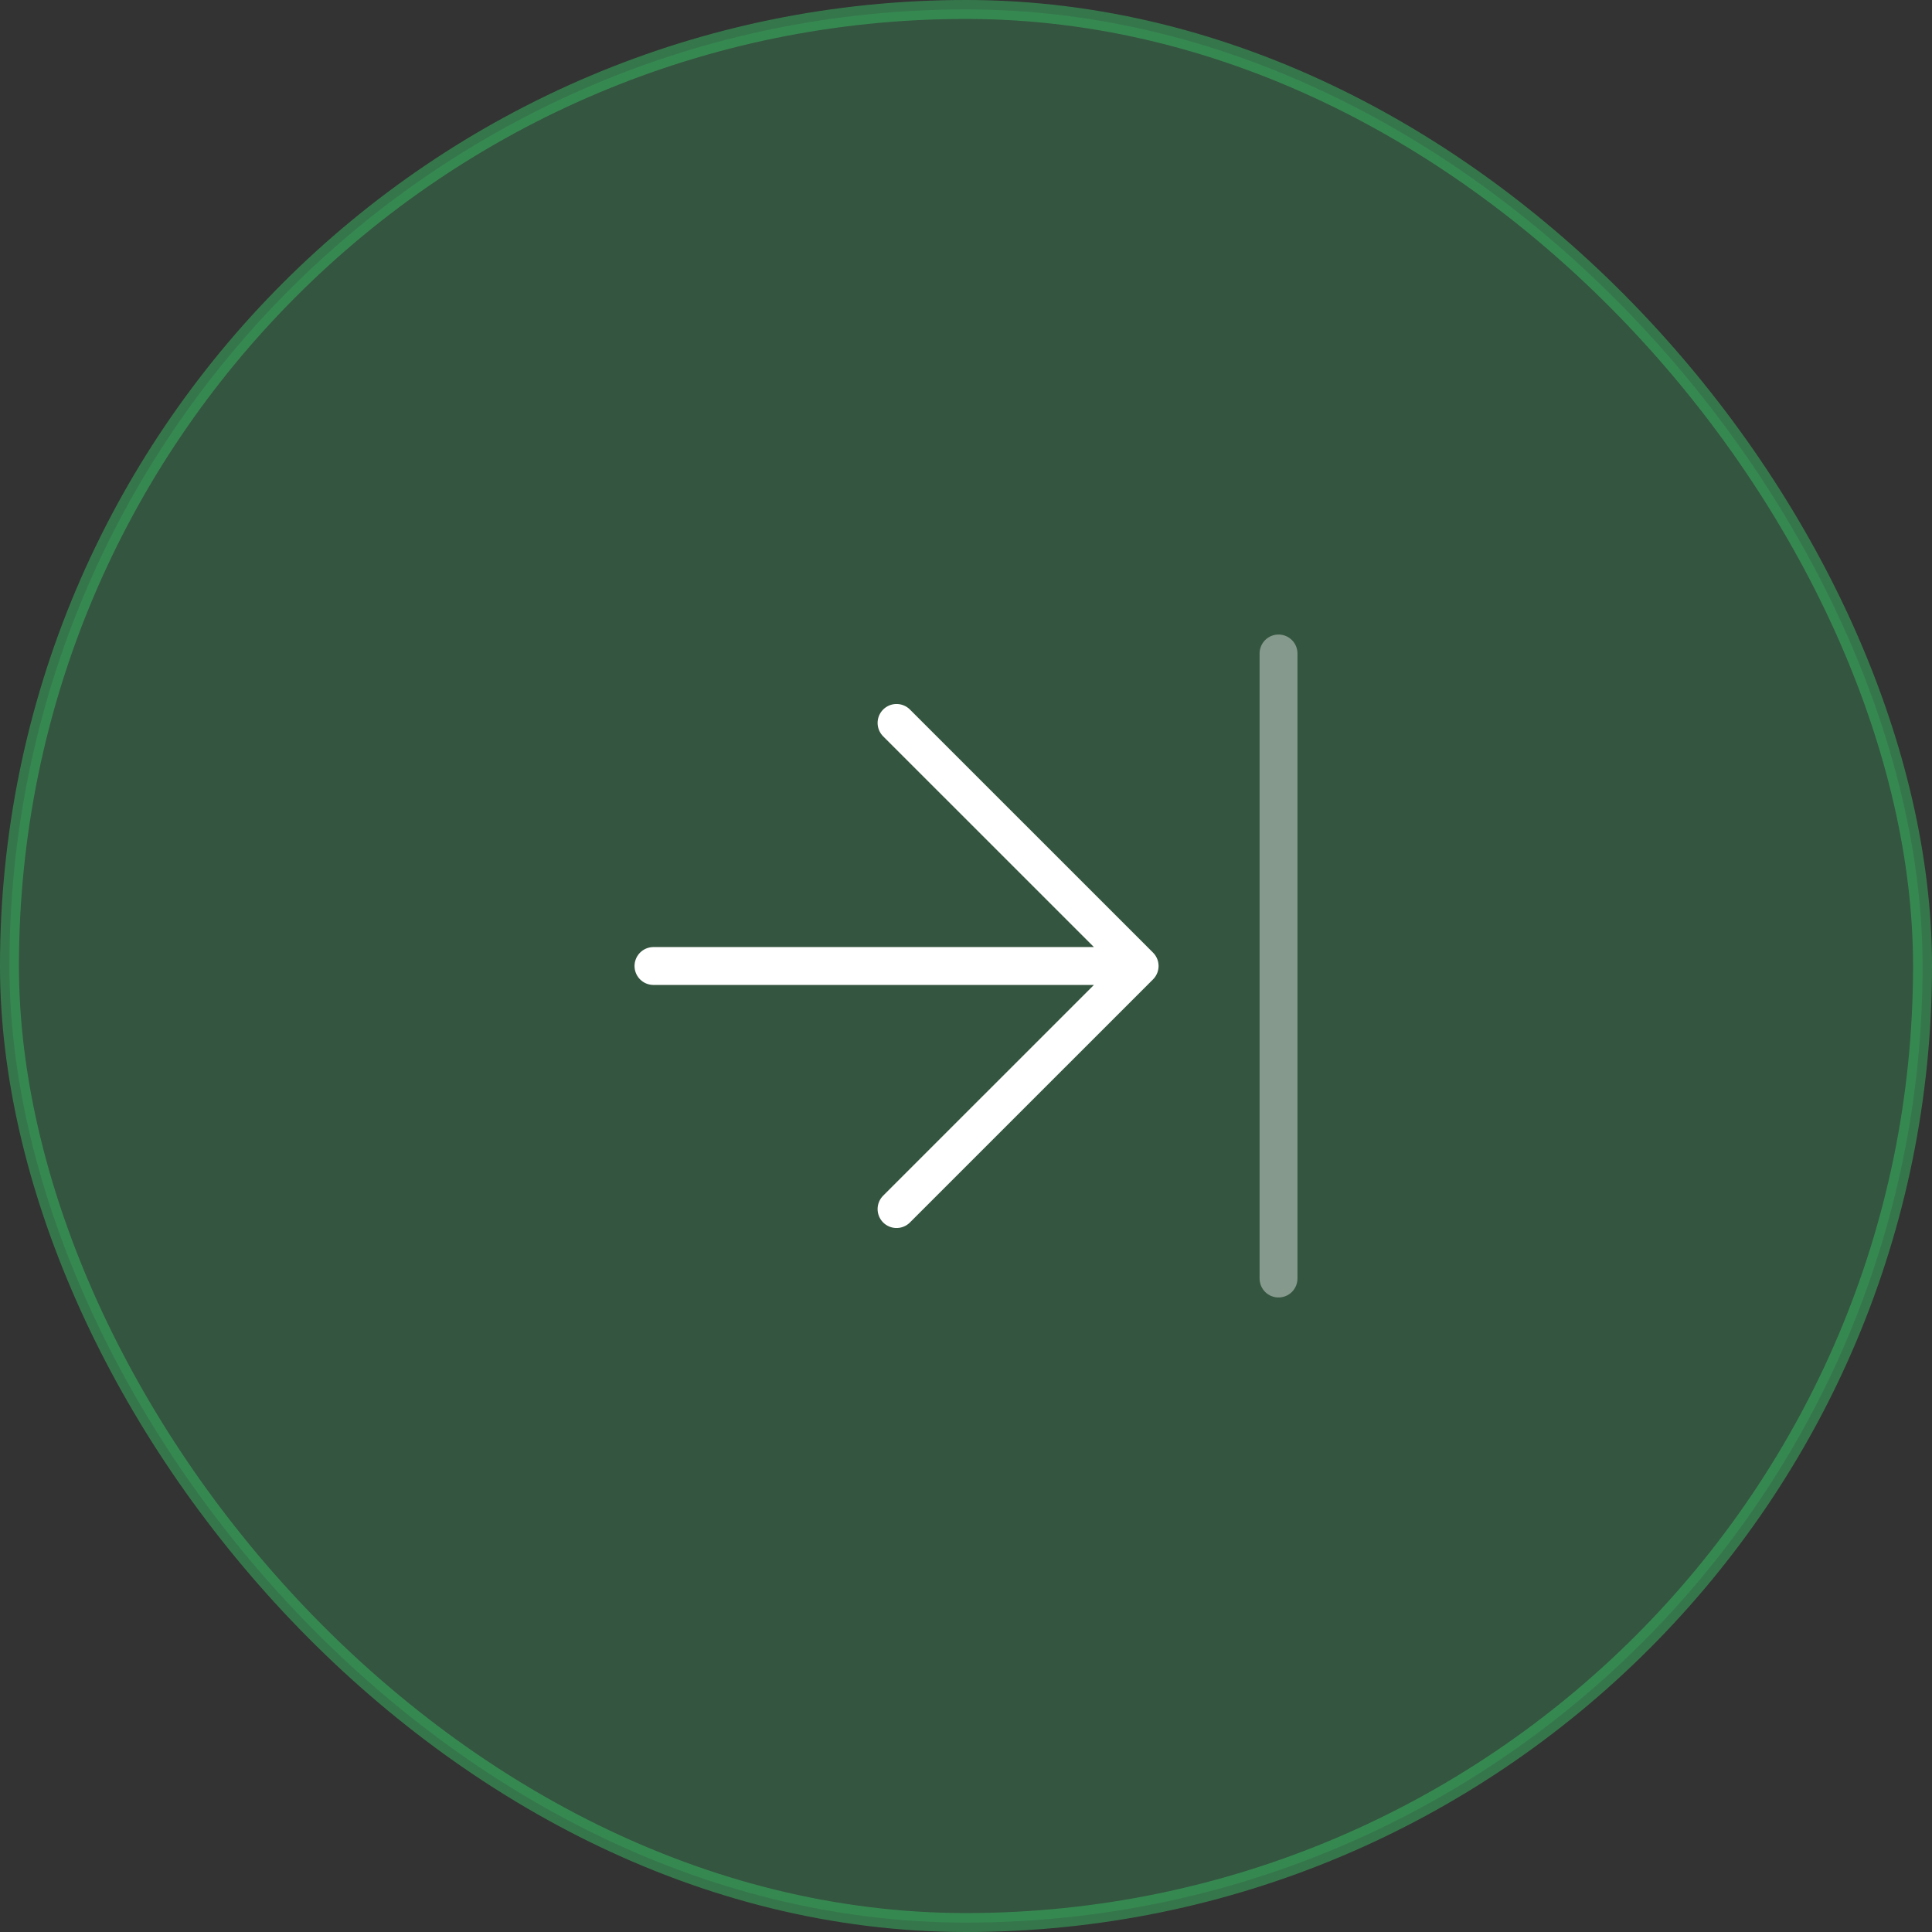 <svg width="102" height="102" viewBox="0 0 102 102" fill="none" xmlns="http://www.w3.org/2000/svg">
<rect x="0" y="0" width="102" height="102" fill="#333333" stroke="none"/>
<rect opacity="0.5" x="0.5" y="0.5" width="101" height="101" rx="50.5" fill="#38BC64" fill-opacity="0.5" stroke="#38BC64"/>
<path opacity="0.4" d="M67.5 67.5V34.5" stroke="white" stroke-width="2" stroke-linecap="round" stroke-linejoin="round"/>
<path d="M34.5 51H60.167M60.167 51L47.333 38.167M60.167 51L47.333 63.833" stroke="white" stroke-width="2" stroke-linecap="round" stroke-linejoin="round"/>
</svg>
